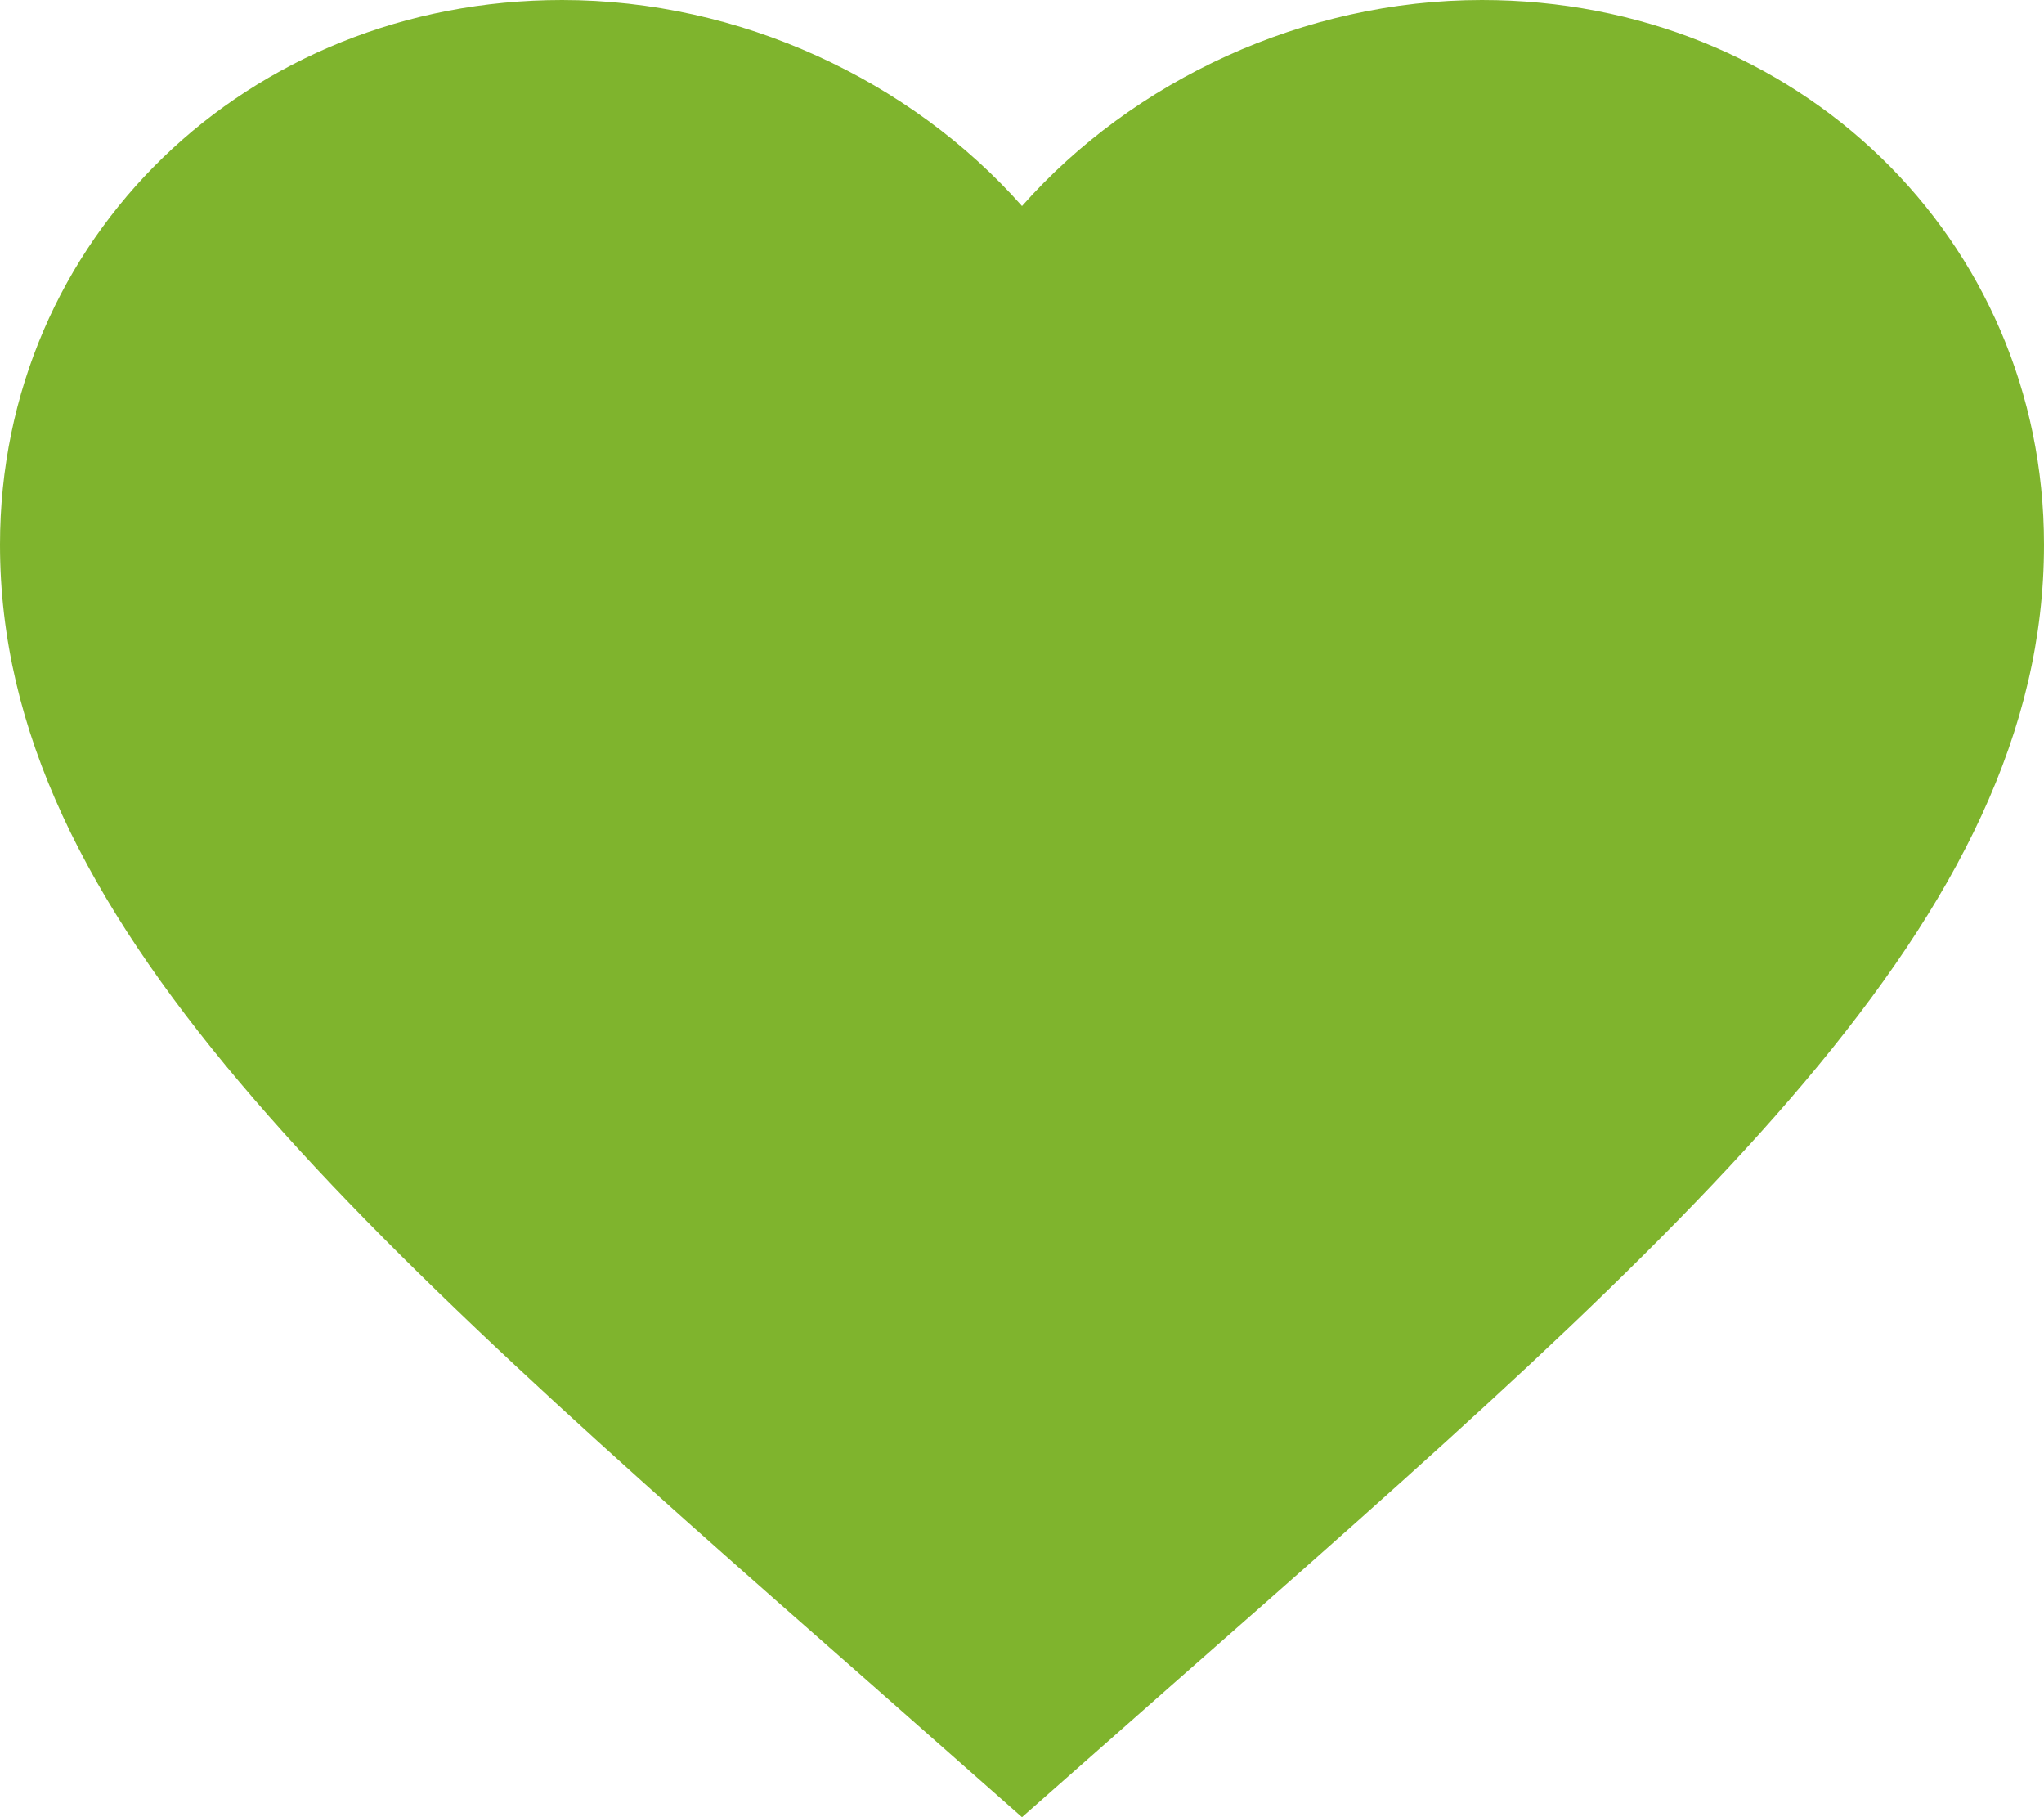 <svg width="18" height="16" viewBox="0 0 18 16" fill="none" xmlns="http://www.w3.org/2000/svg">
<path d="M9 16L7.695 14.849C3.06 10.777 0 8.083 0 4.796C0 2.101 2.178 0 4.95 0C6.516 0 8.019 0.706 9 1.814C9.981 0.706 11.484 0 13.05 0C15.822 0 18 2.101 18 4.796C18 8.083 14.94 10.777 10.305 14.849L9 16Z" fill="#7FB42D"/>
</svg>
